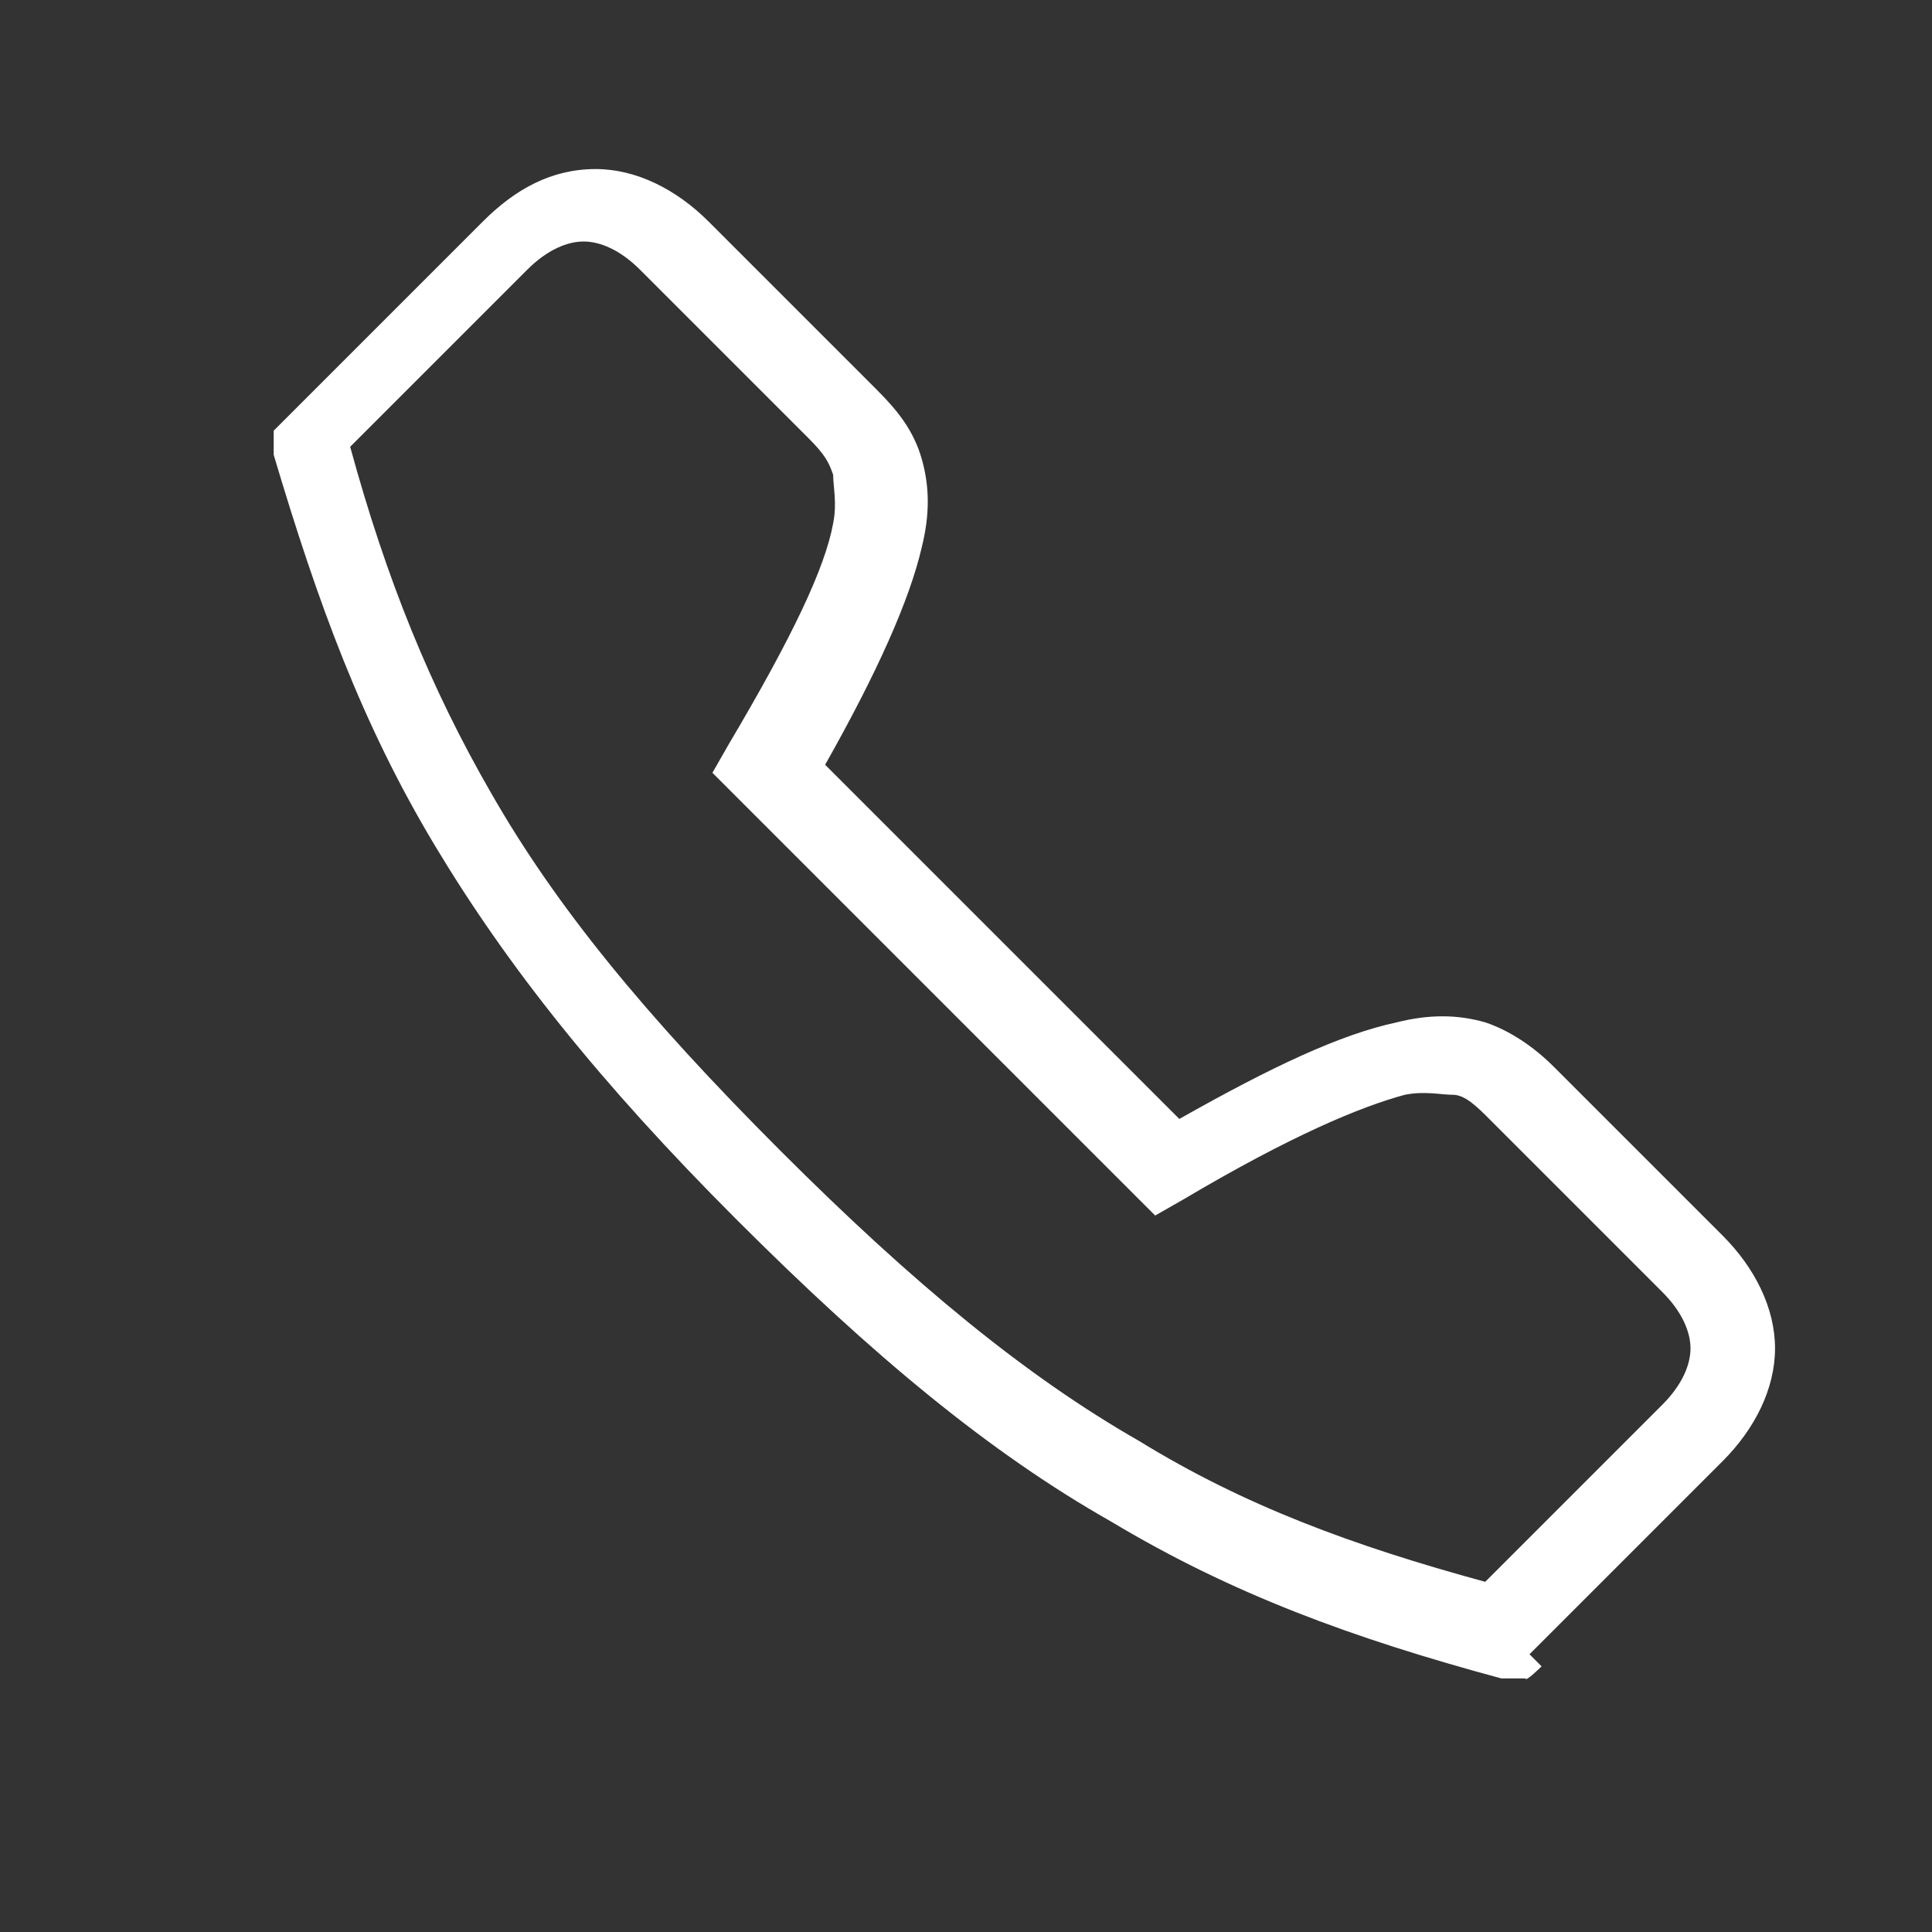 <?xml version="1.0" encoding="UTF-8"?>
<svg id="Ebene_1" xmlns="http://www.w3.org/2000/svg" version="1.1" viewBox="0 0 48 48">
  <rect x="0" y="0" width="48" height="48" fill="#333333" stroke="none"/>
  <!-- Generator: Adobe Illustrator 29.0.1, SVG Export Plug-In . SVG Version: 2.1.0 Build 192)  -->
  <defs>
    <style>
      .st0 {
        fill: #fff;
      }
    </style>
  </defs>
  <path class="st0" d="M37.1,27.9l4.2,4.2c.5.5.7,1,.7,1.4s-.2.9-.7,1.4l-4.4,4.4c-3.3-.9-6-1.9-8.6-3.5-2.8-1.6-5.6-3.9-8.9-7.2-3.4-3.4-5.6-6.1-7.2-8.9-1.5-2.6-2.6-5.3-3.5-8.6l4.4-4.4c.5-.5,1-.7,1.4-.7s.9.2,1.4.7l4.2,4.2s0,0,0,0c.4.4.5.6.6.9,0,.3.1.7,0,1.2-.2,1.1-1,2.8-2.6,5.5l-.4.7,11,11,.7-.4c2.7-1.6,4.4-2.3,5.5-2.6.5-.1.9,0,1.2,0,.3,0,.6.3.9.6ZM38,41.1l4.8-4.8c.8-.8,1.3-1.8,1.3-2.8s-.5-2-1.3-2.8l-4.2-4.2c-.5-.5-1.1-.9-1.7-1.1-.7-.2-1.4-.2-2.2,0-1.4.3-3.1,1.1-5.4,2.4l-8.8-8.8c1.3-2.3,2.1-4.1,2.4-5.4.2-.8.2-1.5,0-2.2-.2-.7-.6-1.2-1.1-1.7l-4.2-4.2c-.8-.8-1.8-1.3-2.8-1.3-1.1,0-2,.5-2.8,1.3l-5.2,5.2v.6c1.1,3.7,2.2,6.7,4,9.7,1.8,3,4.1,5.9,7.5,9.3,3.4,3.4,6.3,5.8,9.3,7.5,3,1.8,6,2.9,9.7,3.9h.6c0,.1.4-.3.4-.3Z"/>
</svg>